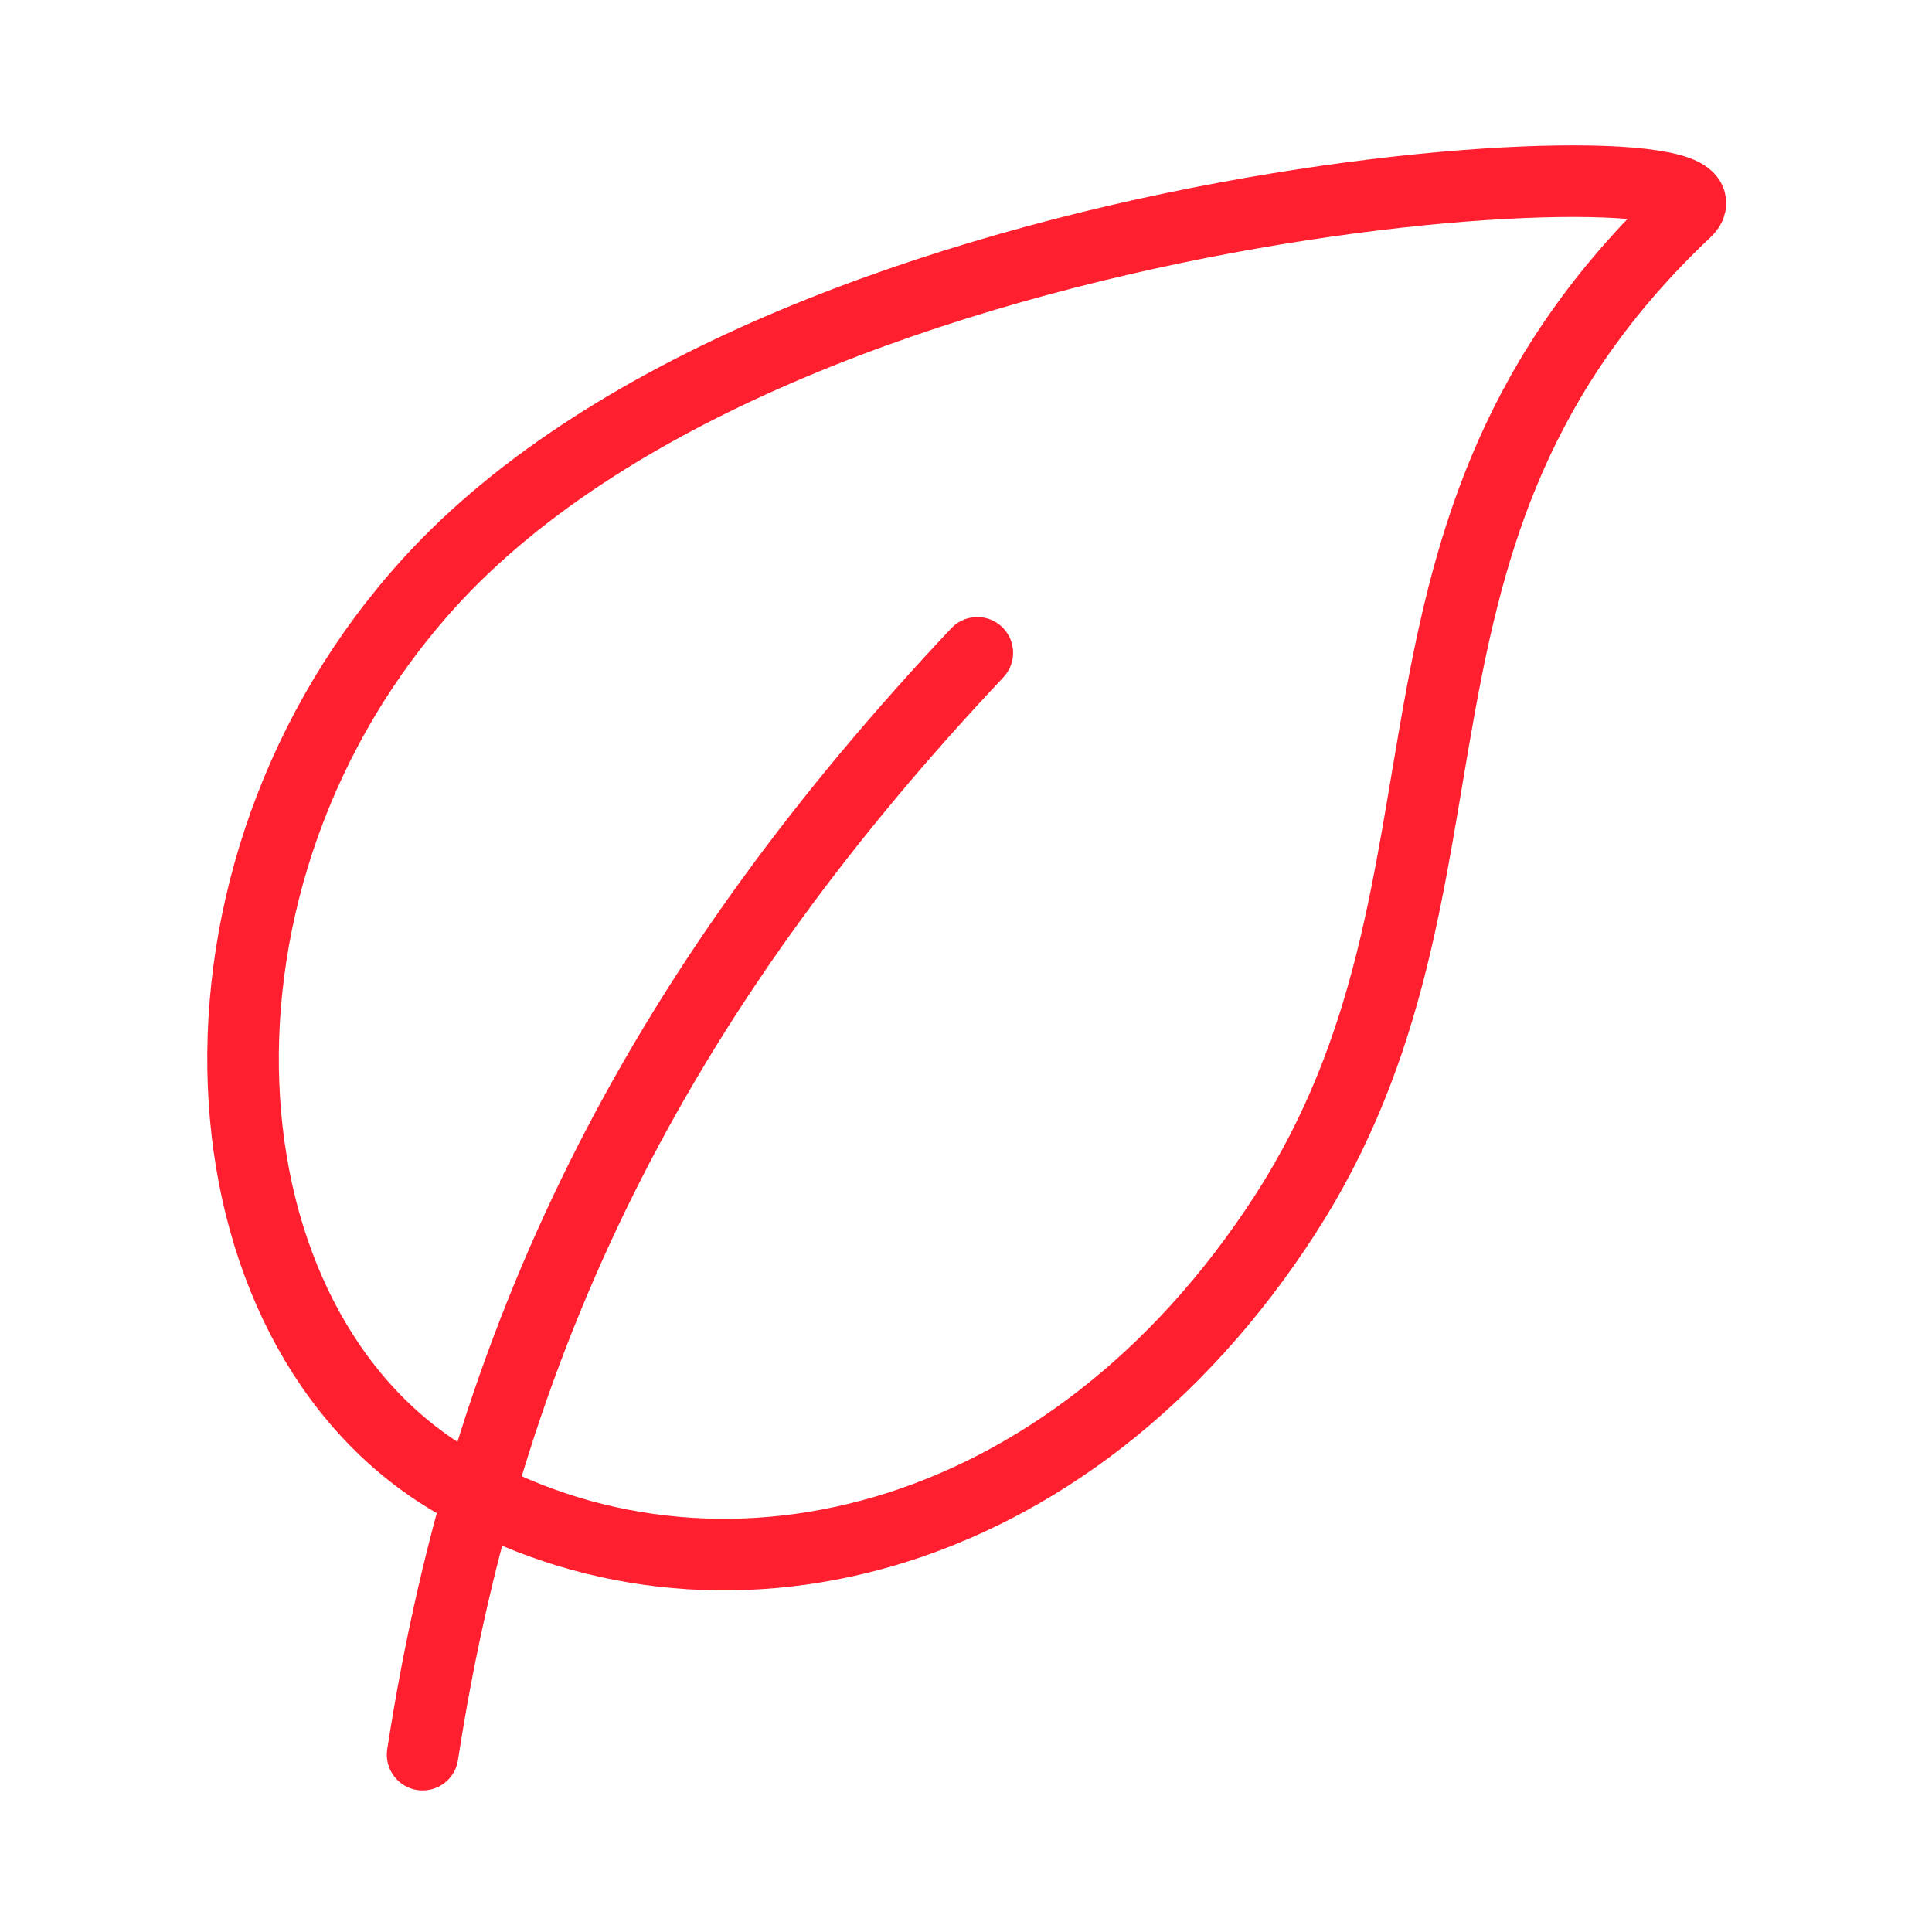 <svg width="54" height="54" viewBox="0 0 54 54" fill="none" xmlns="http://www.w3.org/2000/svg">
<path d="M35.92 33.949C41.976 24.574 37.629 14.871 47.121 5.906C49.336 3.818 22.283 5.031 12.032 16.252C4.543 24.457 5.379 37.125 12.656 41.396C19.933 45.668 29.865 43.324 35.92 33.949Z" stroke="#FF1F2E" stroke-width="2" stroke-linecap="round" stroke-linejoin="round"/>
<path d="M27.316 18.246C18.773 27.316 13.711 36.703 11.812 49.043" stroke="#FF1F2E" stroke-width="2" stroke-linecap="round" stroke-linejoin="round"/>
</svg>
